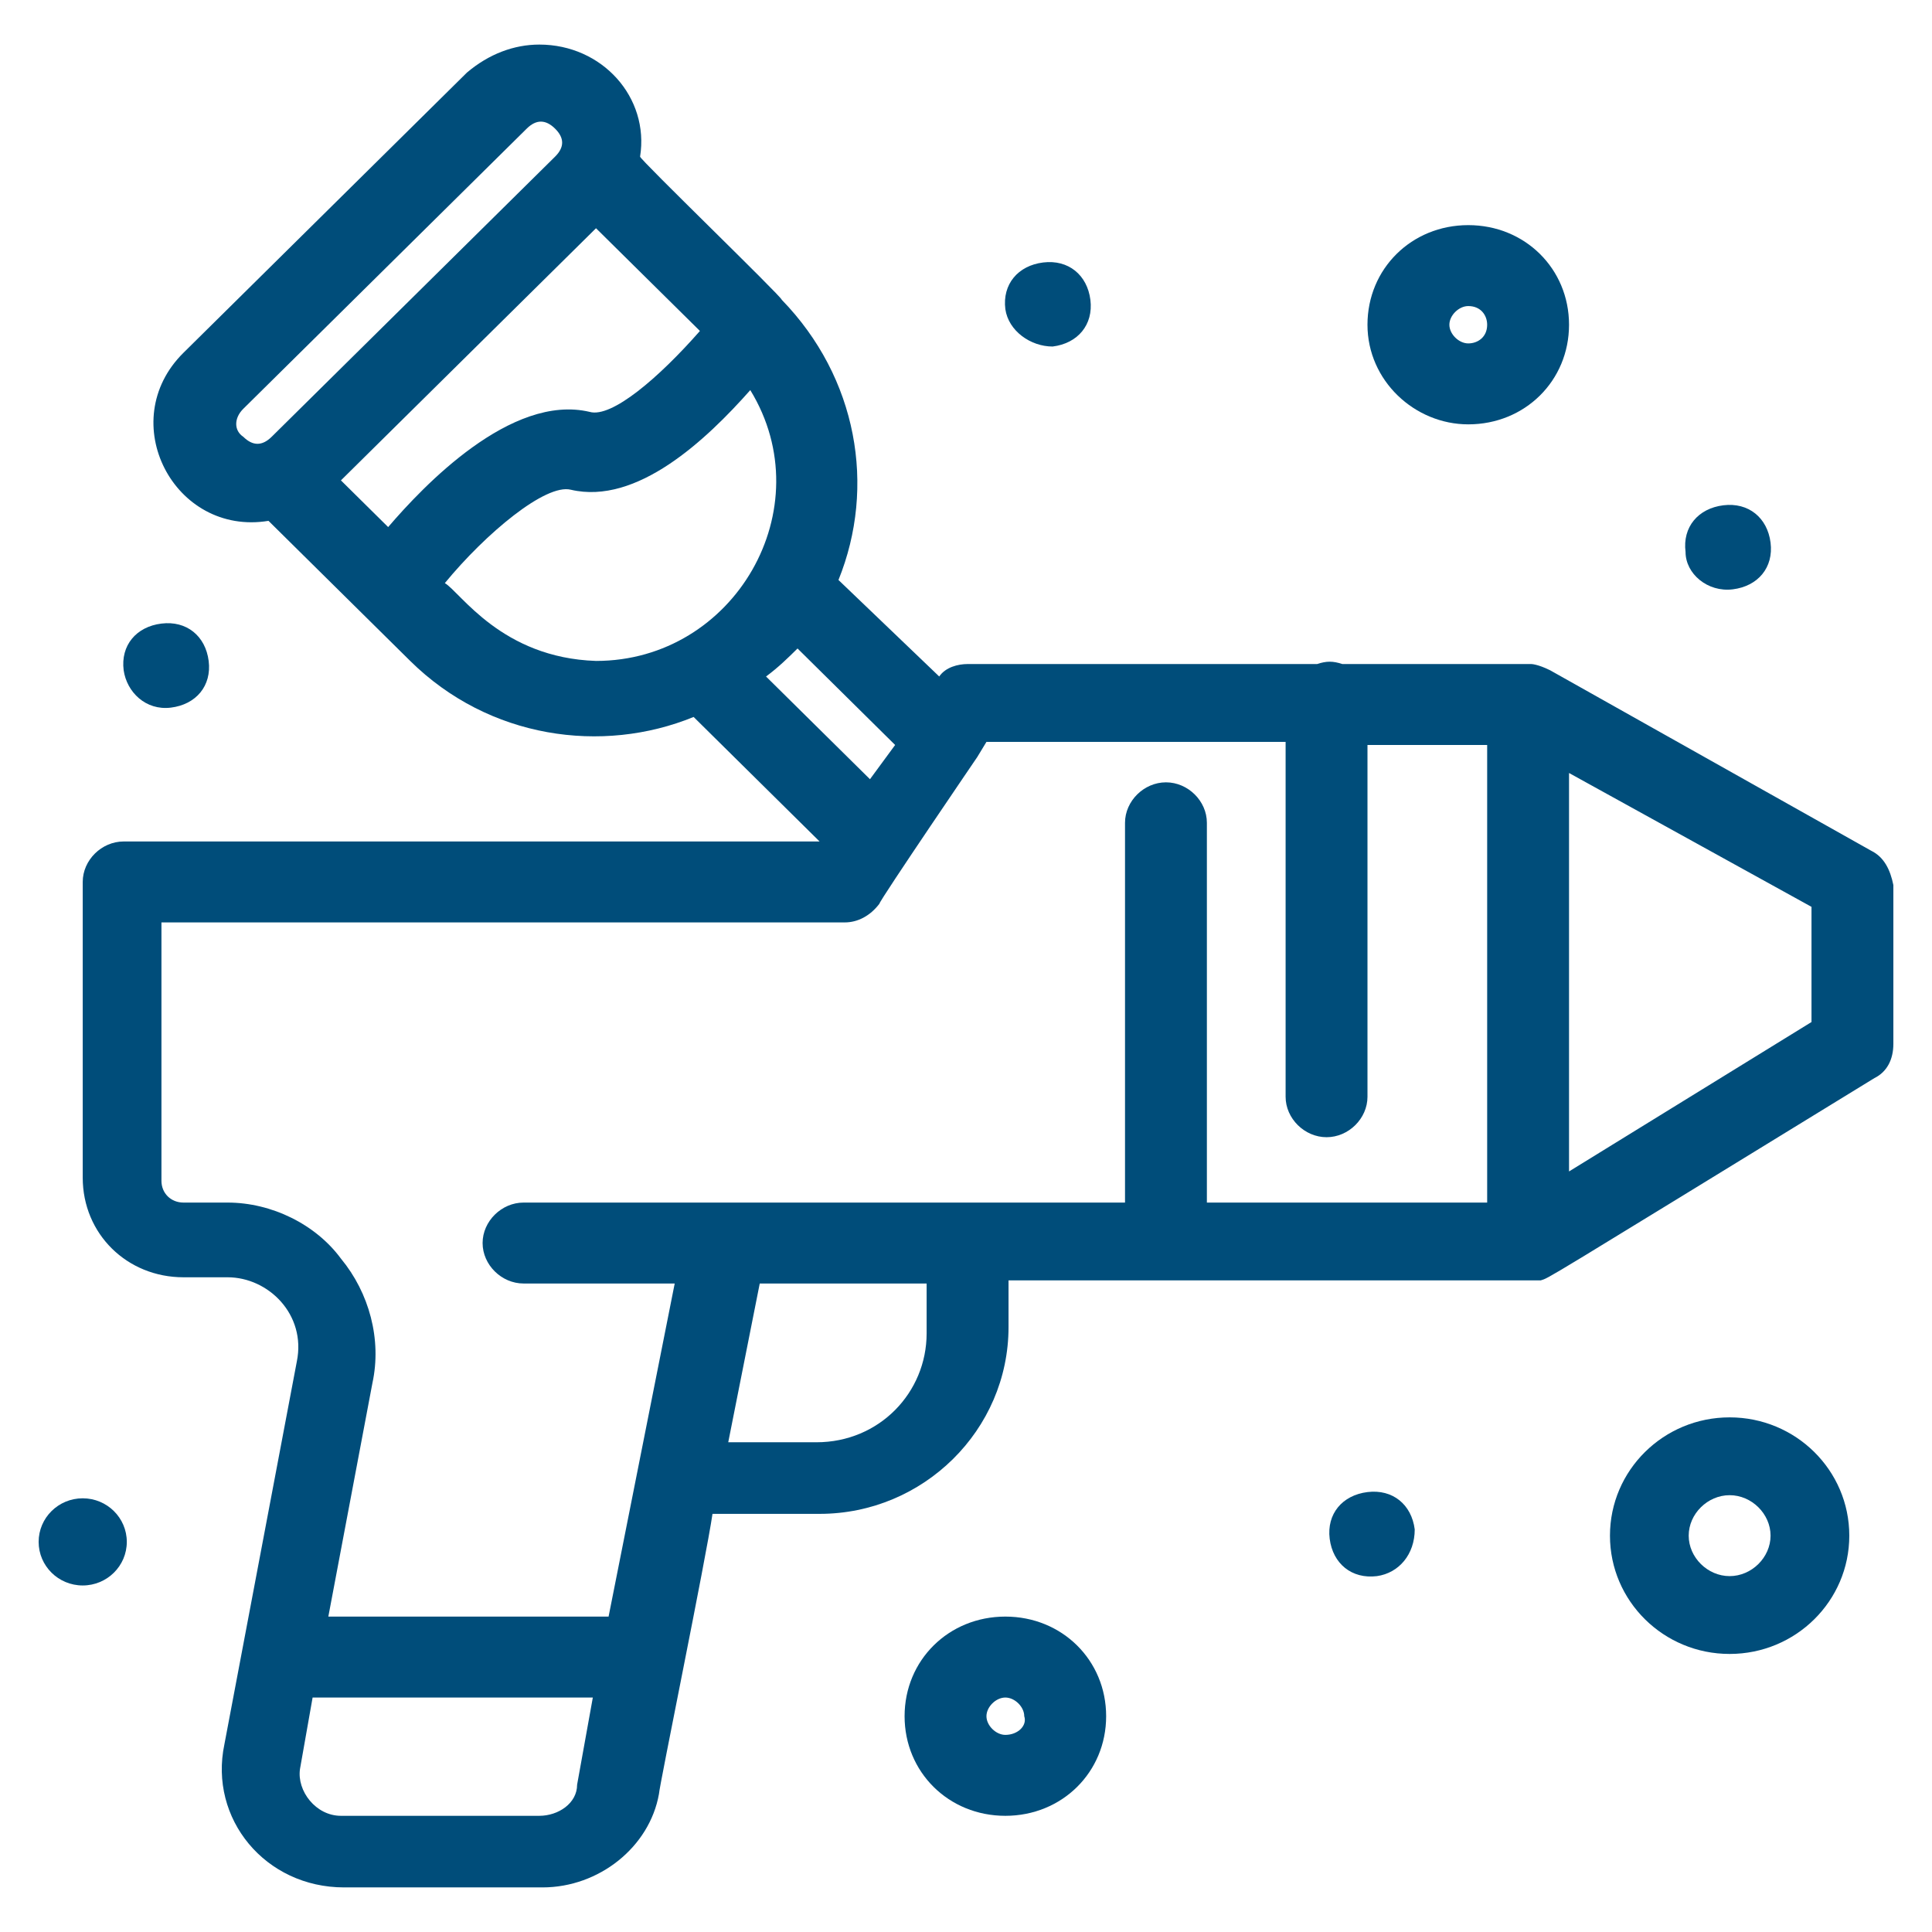 <?xml version="1.0" encoding="UTF-8"?> <svg xmlns="http://www.w3.org/2000/svg" xmlns:xlink="http://www.w3.org/1999/xlink" xmlns:xodm="http://www.corel.com/coreldraw/odm/2003" xml:space="preserve" width="42.333mm" height="42.333mm" version="1.1" style="shape-rendering:geometricPrecision; text-rendering:geometricPrecision; image-rendering:optimizeQuality; fill-rule:evenodd; clip-rule:evenodd" viewBox="0 0 4233.32 4233.32"> <defs> <style type="text/css"> .fil0 {fill:#004D7A;fill-rule:nonzero} </style> </defs> <g id="Katman_x0020_1">  <g id="_2891304362592"> <path class="fil0" d="M3099.89 3351.23c-6.88,-54.58 -48.28,-88.67 -103.53,-81.86 -55.11,6.82 -89.62,47.75 -82.81,102.32 6.96,54.56 48.29,88.67 103.53,81.84 48.3,-6.81 82.81,-47.74 82.81,-102.3l0 0z"></path> <path class="fil0" d="M3796.77 1291.33c55.18,-6.83 89.72,-47.76 82.81,-102.32 -6.88,-54.56 -48.35,-88.67 -103.46,-81.84 -55.25,6.82 -89.77,47.73 -82.81,102.3 0,47.75 48.3,88.68 103.46,81.86z"></path> <path class="fil0" d="M2306.44 759.3c55.18,-6.83 89.61,-47.74 82.79,-102.32l0 0c-6.96,-54.57 -48.28,-88.67 -103.54,-81.85 -55.18,6.83 -89.69,47.76 -82.81,102.32 6.96,47.74 55.26,81.85 103.56,81.85z"></path> <path class="fil0" d="M374.42 1550.51c55.18,-6.8 89.69,-47.74 82.81,-102.3 -6.89,-54.58 -48.3,-88.67 -103.48,-81.86 -55.24,6.82 -89.7,47.76 -82.79,102.32 6.88,47.74 48.28,88.67 103.46,81.84z"></path> <path class="fil0" d="M181.26 3283.02c53.33,0 96.58,42.77 96.58,95.49 0,52.73 -43.25,95.5 -96.58,95.5 -53.34,0 -96.59,-42.77 -96.59,-95.5 0,-52.72 43.25,-95.49 96.59,-95.49z"></path> <path class="fil0" d="M3969.28 2239.43l-531.28 327.39 0 -873.06 531.28 293.29 0 252.38zm-1938.89 682.09c0,129.58 -103.48,238.72 -241.47,238.72l-193.23 0 69.03 -347.87 365.67 0 0 109.15zm-848.65 1057.22l-434.71 0c-55.23,0 -96.57,-54.56 -89.75,-102.3l27.69 -156.88 614.01 0 -34.43 190.97c0,40.93 -41.42,68.21 -82.81,68.21zm-683.12 -1343.71l-96.57 0c-27.63,0 -48.3,-20.45 -48.3,-47.73l0 -566.14 1497.26 0c27.61,0 55.24,-13.65 75.9,-40.93 0,-6.81 227.69,-341.05 213.9,-320.57l0 0 20.67 -34.11 655.49 0 0 777.58c0,47.74 41.47,88.67 89.77,88.67 48.28,0 89.62,-40.93 89.62,-88.67l0 -770.76 262.25 0 0 1002.66 -614.15 0 0 -832.14c0,-47.74 -41.33,-88.67 -89.61,-88.67 -48.3,0 -89.77,40.93 -89.77,88.67l0 832.14c-200.06,0 -972.87,0 -1317.86,0 -48.29,0 -89.77,40.94 -89.77,88.67 0,47.76 41.48,88.67 89.77,88.67l331.15 0 -144.88 729.83 -614.07 0 96.58 -511.56c20.75,-95.49 -6.88,-197.79 -68.97,-272.83 -55.23,-75.04 -151.81,-122.78 -248.41,-122.78zm1248.91 -1214.1l213.84 211.44 -55.12 75.02 -227.75 -225.07c27.63,-20.48 48.28,-40.93 69.03,-61.39zm-772.81 -143.25c89.69,-109.13 220.8,-218.27 275.98,-204.62 144.88,34.11 296.69,-109.14 393.29,-218.27 158.72,259.2 -34.45,593.42 -338.05,593.42 -207.01,-6.82 -296.77,-150.06 -331.22,-170.53zm-441.59 -381.96l620.98 -613.87c20.67,-20.48 41.41,-20.48 62.14,0 20.67,20.45 20.67,40.91 0,61.38l-621.03 613.88c-20.75,20.46 -41.34,20.46 -62.09,0 -20.72,-13.65 -20.72,-40.93 0,-61.39zm317.38 259.18l-103.48 -102.3 558.91 -552.49 227.69 225.08c-89.77,102.32 -193.17,190.99 -241.47,177.34 -172.49,-40.91 -365.72,163.71 -441.65,252.37zm3249.88 709.38l-703.86 -395.61c-27.56,-13.65 -41.32,-13.65 -41.32,-13.65l-413.96 0c-20.74,-6.81 -34.51,-6.81 -55.26,0l-765.84 0c-20.73,0 -48.28,6.82 -62.15,27.3l-220.78 -211.47c82.81,-204.61 41.4,-443.34 -124.2,-613.87 0,-6.81 -310.5,-306.94 -310.5,-313.75 20.75,-129.6 -82.79,-245.55 -220.78,-245.55 -55.24,0 -110.37,20.46 -158.66,61.39l-621.03 613.88c-151.84,150.05 -20.73,402.43 186.27,368.32l310.49 306.94c172.56,170.51 420.92,204.62 621.03,122.78l275.99 272.83 -1524.87 0c-48.38,0 -89.7,40.91 -89.7,88.67l0 647.98c0,122.78 96.58,218.27 220.79,218.27l96.57 0c89.7,0 172.51,81.84 151.84,184.16l-158.72 838.96c-34.51,163.7 89.69,313.76 262.2,313.76l434.68 0c124.21,0 234.65,-88.67 255.24,-204.62 0,-13.65 103.53,-518.38 117.32,-613.88l234.65 0c227.74,0 414.01,-184.16 414.01,-409.25l0 -102.32c1214.39,0 1145.37,0 1166.09,0 20.6,-6.81 -13.84,13.65 731.34,-443.35 27.63,-13.65 41.39,-40.93 41.39,-75.04l0 -347.85c-6.88,-34.1 -20.66,-61.38 -48.27,-75.03z"></path> <path class="fil0" d="M3789.89 3453.53c-48.28,0 -89.69,-40.91 -89.69,-88.67 0,-47.74 41.41,-88.67 89.69,-88.67 48.3,0 89.69,40.93 89.69,88.67 0,47.76 -41.39,88.67 -89.69,88.67zm0 -347.85c-144.87,0 -262.2,115.95 -262.2,259.18 0,143.25 117.33,259.2 262.2,259.2 144.88,0 262.2,-115.95 262.2,-259.2 0,-143.23 -117.32,-259.18 -262.2,-259.18z"></path> <path class="fil0" d="M3217.22 670.63c27.63,0 41.39,20.45 41.39,40.93 0,27.28 -20.73,40.91 -41.39,40.91 -20.73,0 -41.4,-20.45 -41.4,-40.91 0,-20.48 20.67,-40.93 41.4,-40.93zm0 259.2c124.2,0 220.78,-95.5 220.78,-218.27 0,-122.78 -96.58,-218.27 -220.78,-218.27 -124.21,0 -220.86,95.49 -220.86,218.27 0,122.77 103.53,218.27 220.86,218.27z"></path> <path class="fil0" d="M2202.88 3801.4c-20.67,0 -41.4,-20.46 -41.4,-40.93 0,-20.46 20.73,-40.91 41.4,-40.91 20.75,0 41.41,20.45 41.41,40.91 6.89,20.47 -13.78,40.93 -41.41,40.93zm0 -259.2c-124.21,0 -220.78,95.49 -220.78,218.27 0,122.77 96.57,218.27 220.78,218.27 124.21,0 220.86,-95.5 220.86,-218.27 0,-122.78 -96.65,-218.27 -220.86,-218.27z"></path> </g> </g> </svg> 